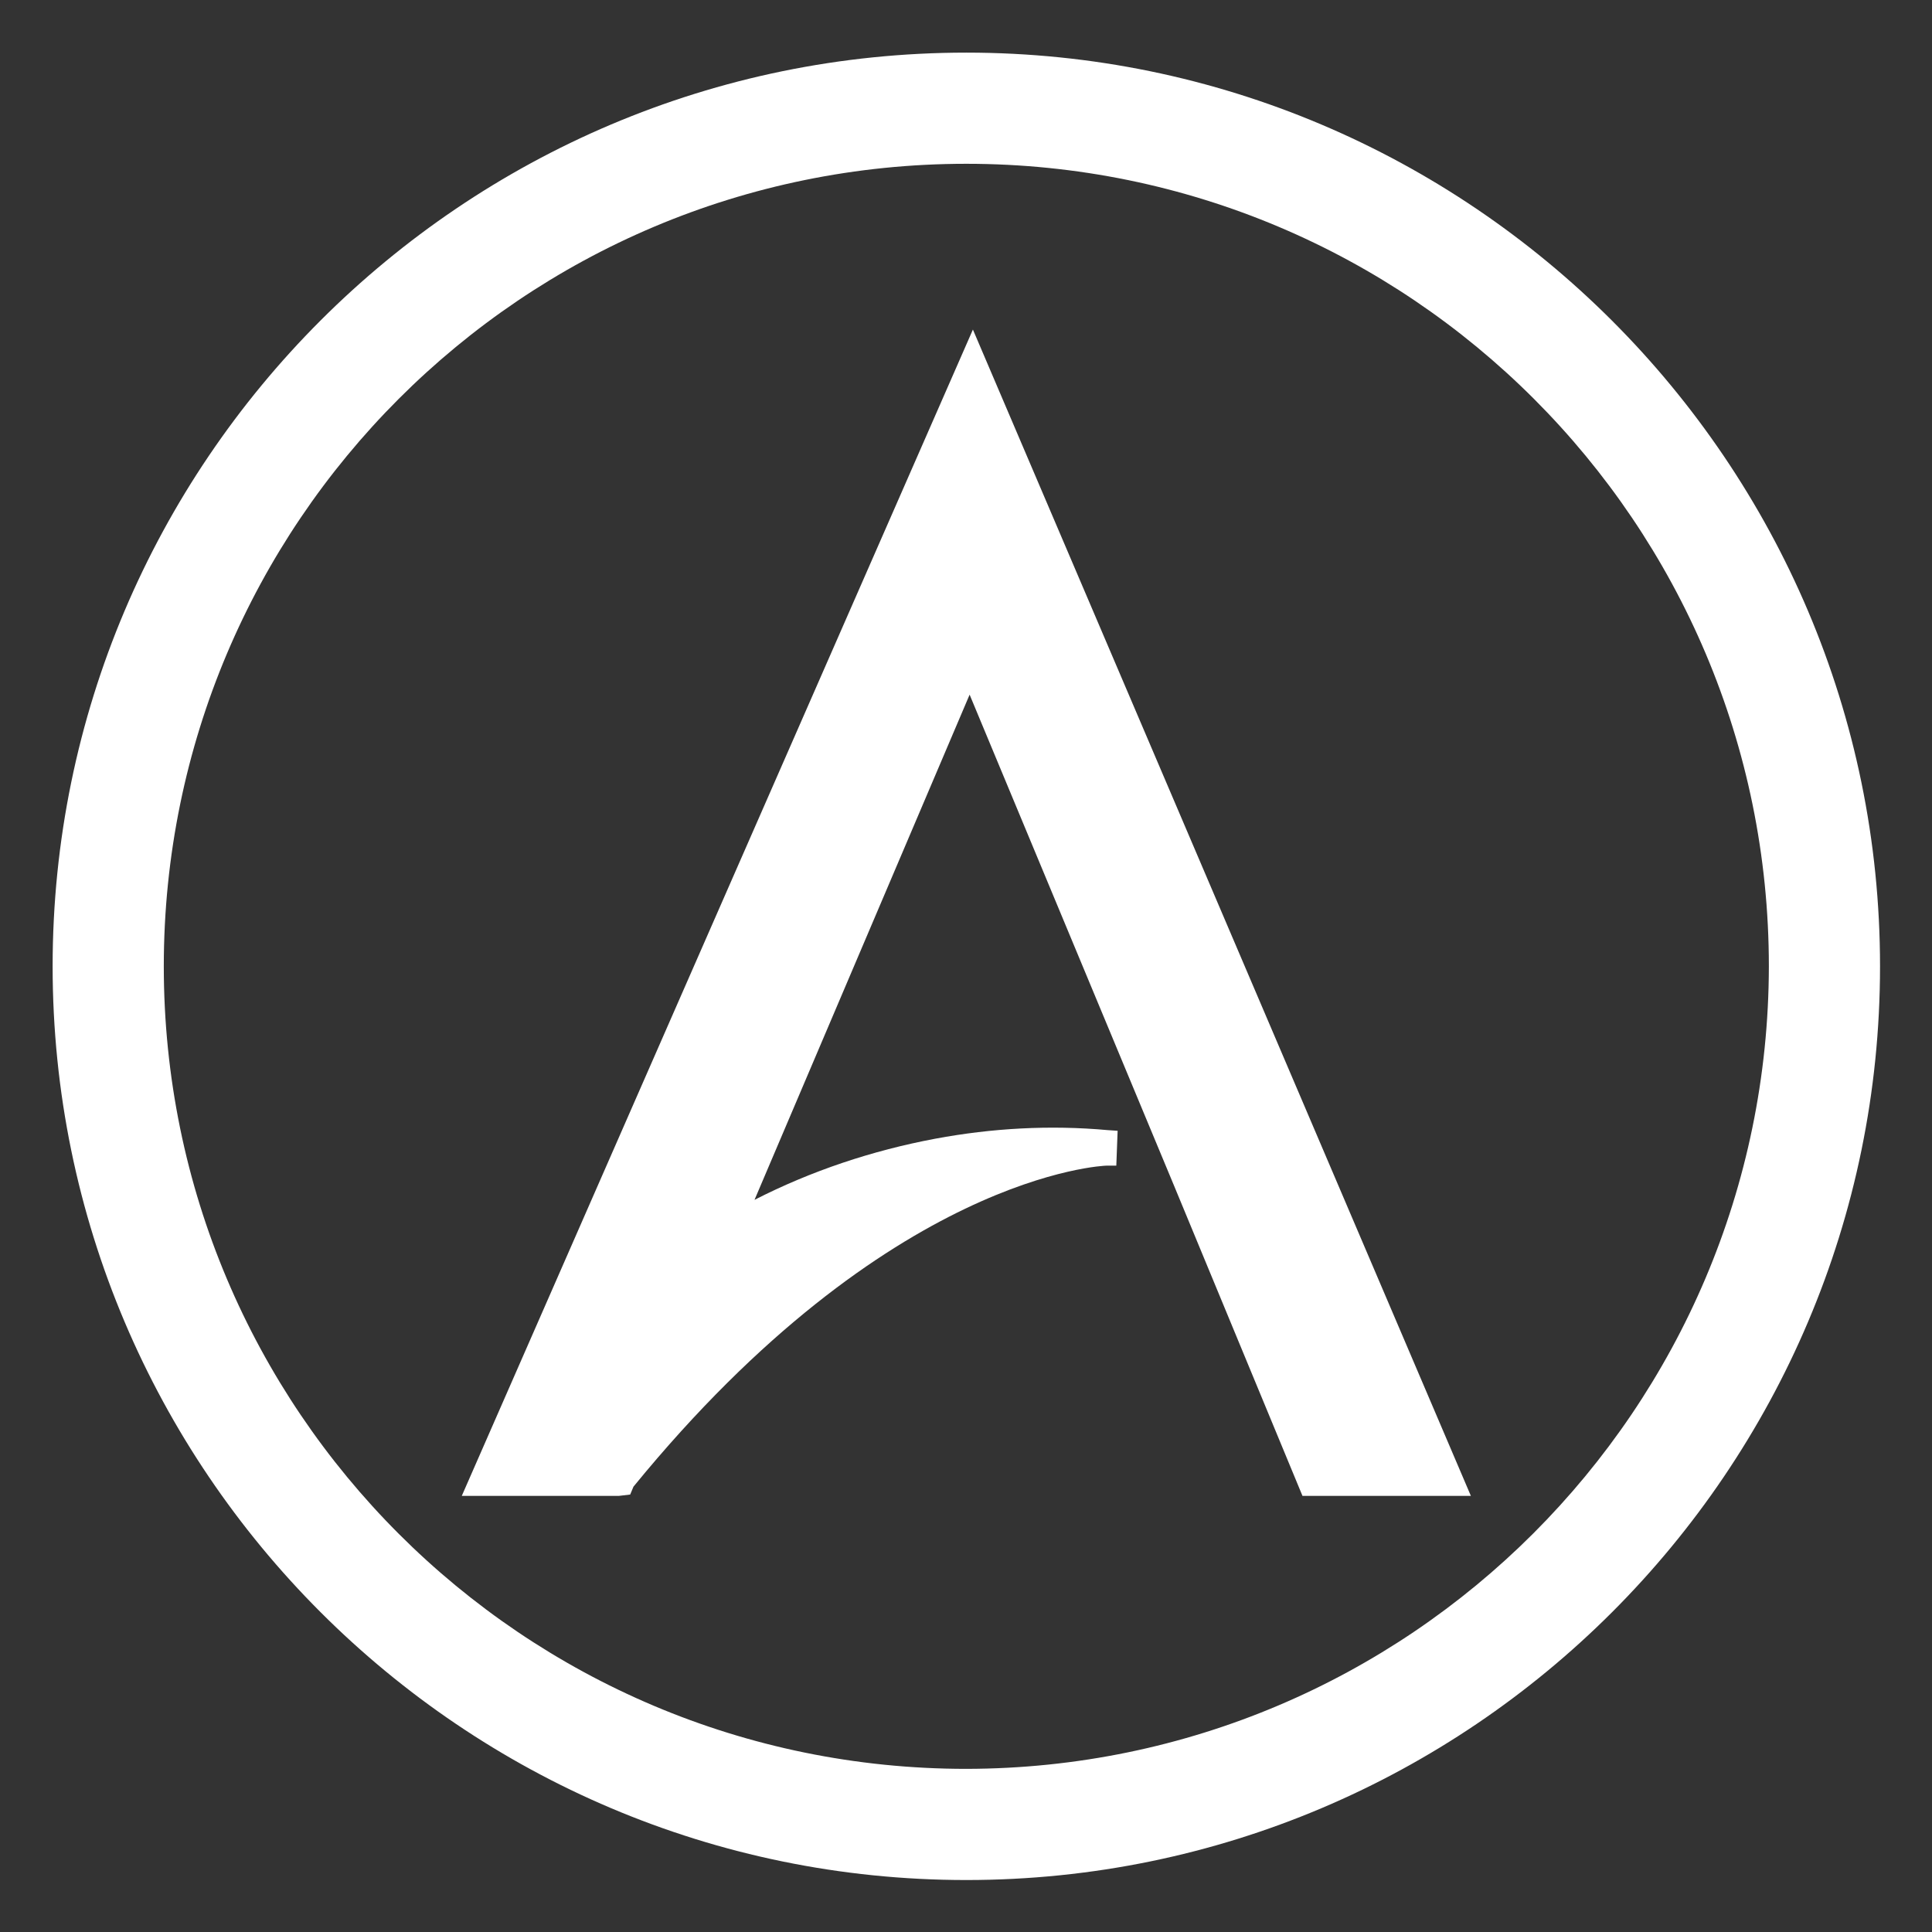 <?xml version="1.0" encoding="utf-8"?>
<!-- Generator: Adobe Illustrator 26.2.1, SVG Export Plug-In . SVG Version: 6.00 Build 0)  -->
<svg version="1.1" id="Layer_1" xmlns="http://www.w3.org/2000/svg" xmlns:xlink="http://www.w3.org/1999/xlink" x="0px" y="0px"
	 viewBox="0 0 293.7 293.7" style="enable-background:new 0 0 293.7 293.7;" xml:space="preserve">
<rect x="0" y="0" width="293.7" height="293.7" fill="#333333" stroke="none"/>
<style type="text/css">
	.st0{fill:#FFFFFF;}
</style>
<g>
	<path class="st0" d="M70.2,227.4l23.9,0l1.7-0.2l0.5-1.2c38.9-47.6,71.6-48.8,71.9-48.8l1.5,0l0.2-5.3l-1.5-0.1
		c-8.8-0.8-17.6-0.3-26.2,1.3c-9.6,1.8-18.9,4.9-27.5,9.3l32.7-76.8l31.1,74.7l19.5,47.1h25.6L147.9,50.1L70.2,227.4z"/>
	<path class="st0" d="M146.9,8C70.3,8,8,70.3,8,146.9s62.3,138.9,138.9,138.9s138.9-62.3,138.9-138.9S223.4,8,146.9,8z M146.9,268.9
		c-67.4,0-122-54.6-122-122c0-67.4,54.6-122,122-122c67.4,0,122,54.6,122,122C268.8,214.2,214.2,268.8,146.9,268.9z"/>
</g>
</svg>
